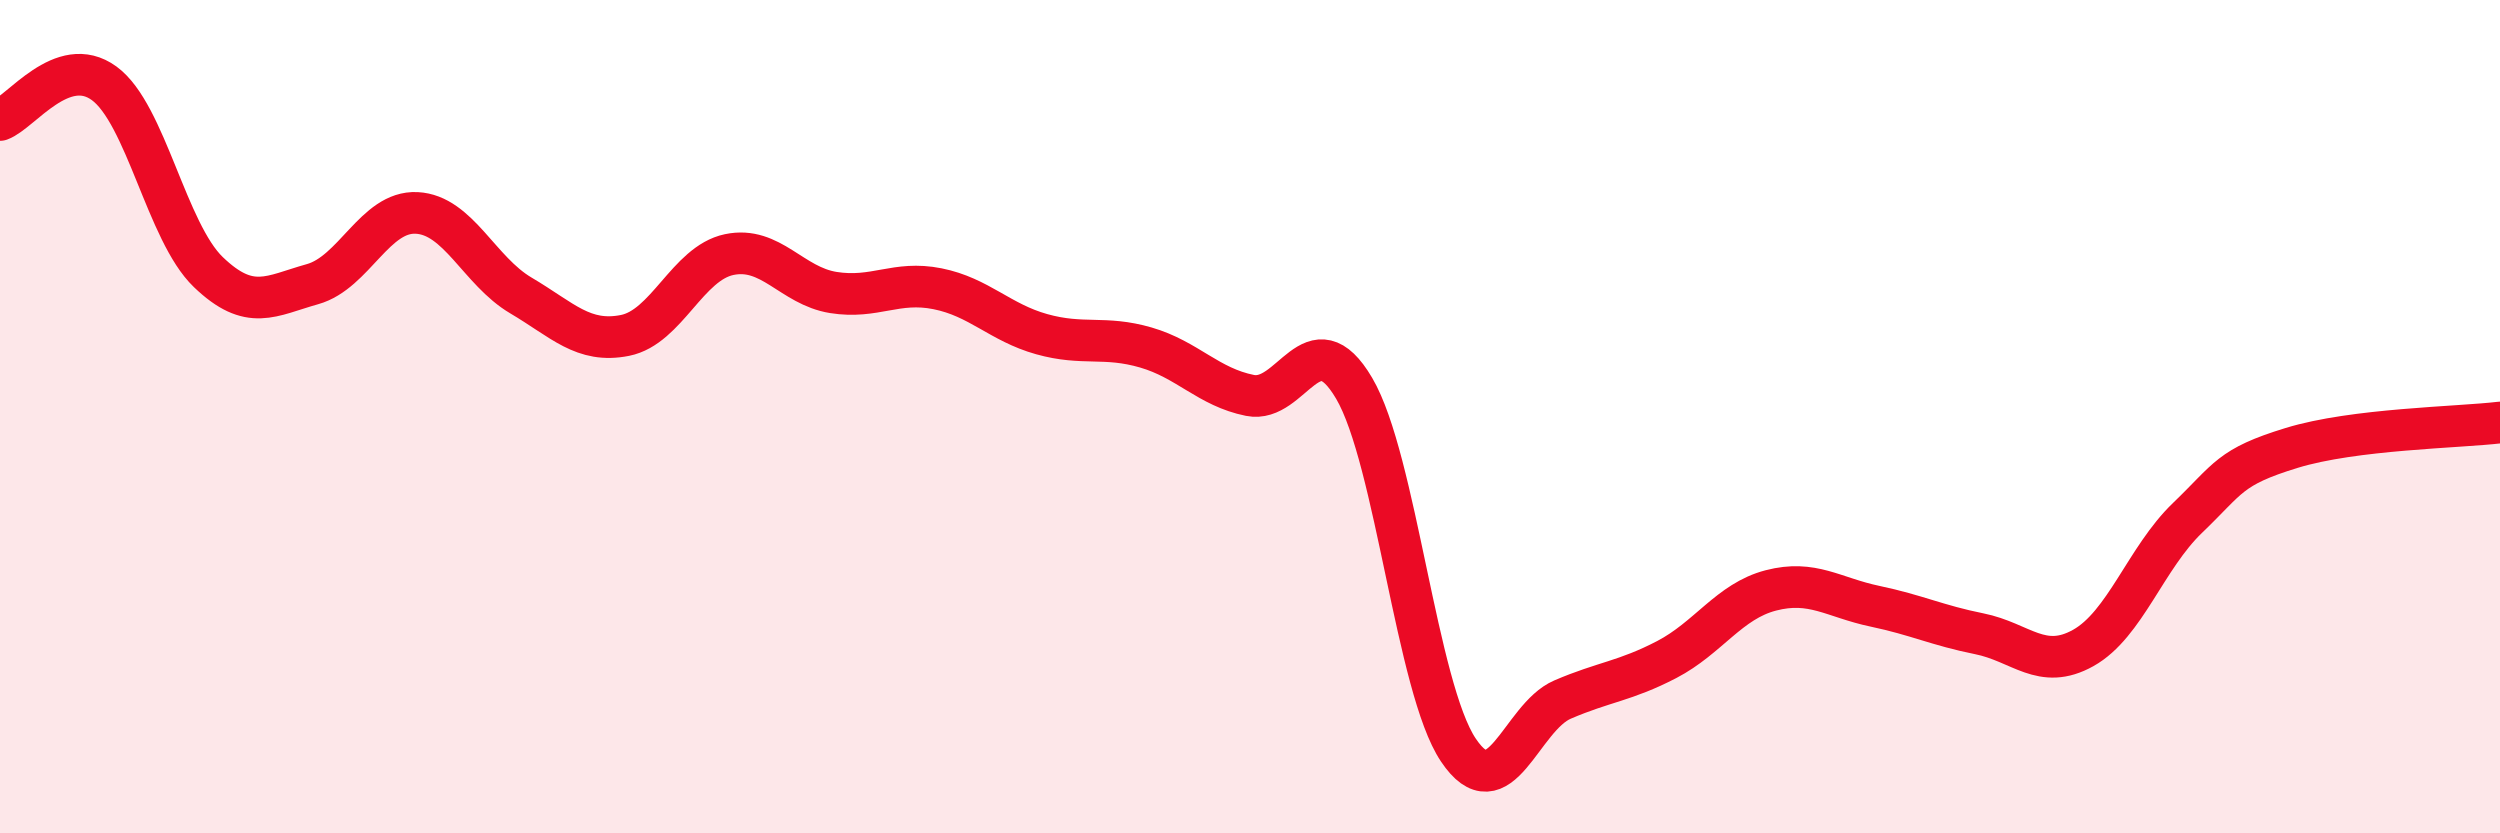 
    <svg width="60" height="20" viewBox="0 0 60 20" xmlns="http://www.w3.org/2000/svg">
      <path
        d="M 0,2.88 C 0.5,2.7 1.5,1.27 2.5,2 C 3.5,2.73 4,5.57 5,6.53 C 6,7.49 6.5,7.1 7.5,6.82 C 8.5,6.54 9,5.06 10,5.11 C 11,5.16 11.5,6.5 12.5,7.09 C 13.5,7.68 14,8.25 15,8.05 C 16,7.85 16.5,6.32 17.5,6.11 C 18.5,5.9 19,6.86 20,7.02 C 21,7.18 21.5,6.73 22.5,6.93 C 23.5,7.13 24,7.74 25,8.02 C 26,8.3 26.5,8.05 27.5,8.34 C 28.5,8.63 29,9.29 30,9.49 C 31,9.69 31.5,7.62 32.5,9.32 C 33.5,11.02 34,16.51 35,18 C 36,19.49 36.5,17.22 37.5,16.79 C 38.5,16.36 39,16.35 40,15.83 C 41,15.31 41.5,14.43 42.5,14.17 C 43.5,13.91 44,14.34 45,14.55 C 46,14.76 46.5,15.01 47.5,15.21 C 48.5,15.41 49,16.11 50,15.55 C 51,14.99 51.5,13.39 52.5,12.43 C 53.5,11.47 53.5,11.21 55,10.75 C 56.5,10.29 59,10.26 60,10.14L60 20L0 20Z"
        fill="#EB0A25"
        opacity="0.1"
        stroke-linecap="round"
        stroke-linejoin="round"
      />
      <path
        d="M 0,2.88 C 0.5,2.7 1.5,1.27 2.5,2 C 3.5,2.73 4,5.57 5,6.53 C 6,7.49 6.5,7.1 7.5,6.82 C 8.5,6.54 9,5.06 10,5.11 C 11,5.16 11.5,6.5 12.5,7.09 C 13.5,7.68 14,8.25 15,8.05 C 16,7.85 16.5,6.32 17.5,6.11 C 18.5,5.9 19,6.86 20,7.02 C 21,7.18 21.5,6.73 22.5,6.93 C 23.5,7.13 24,7.74 25,8.02 C 26,8.3 26.5,8.05 27.5,8.34 C 28.5,8.63 29,9.29 30,9.49 C 31,9.69 31.5,7.62 32.5,9.32 C 33.5,11.02 34,16.51 35,18 C 36,19.49 36.5,17.22 37.5,16.79 C 38.5,16.36 39,16.35 40,15.83 C 41,15.31 41.5,14.43 42.5,14.17 C 43.5,13.91 44,14.34 45,14.55 C 46,14.76 46.5,15.01 47.5,15.21 C 48.5,15.41 49,16.11 50,15.55 C 51,14.99 51.5,13.39 52.5,12.43 C 53.5,11.47 53.5,11.21 55,10.75 C 56.5,10.29 59,10.26 60,10.14"
        stroke="#EB0A25"
        stroke-width="1"
        fill="none"
        stroke-linecap="round"
        stroke-linejoin="round"
      />
    </svg>
  